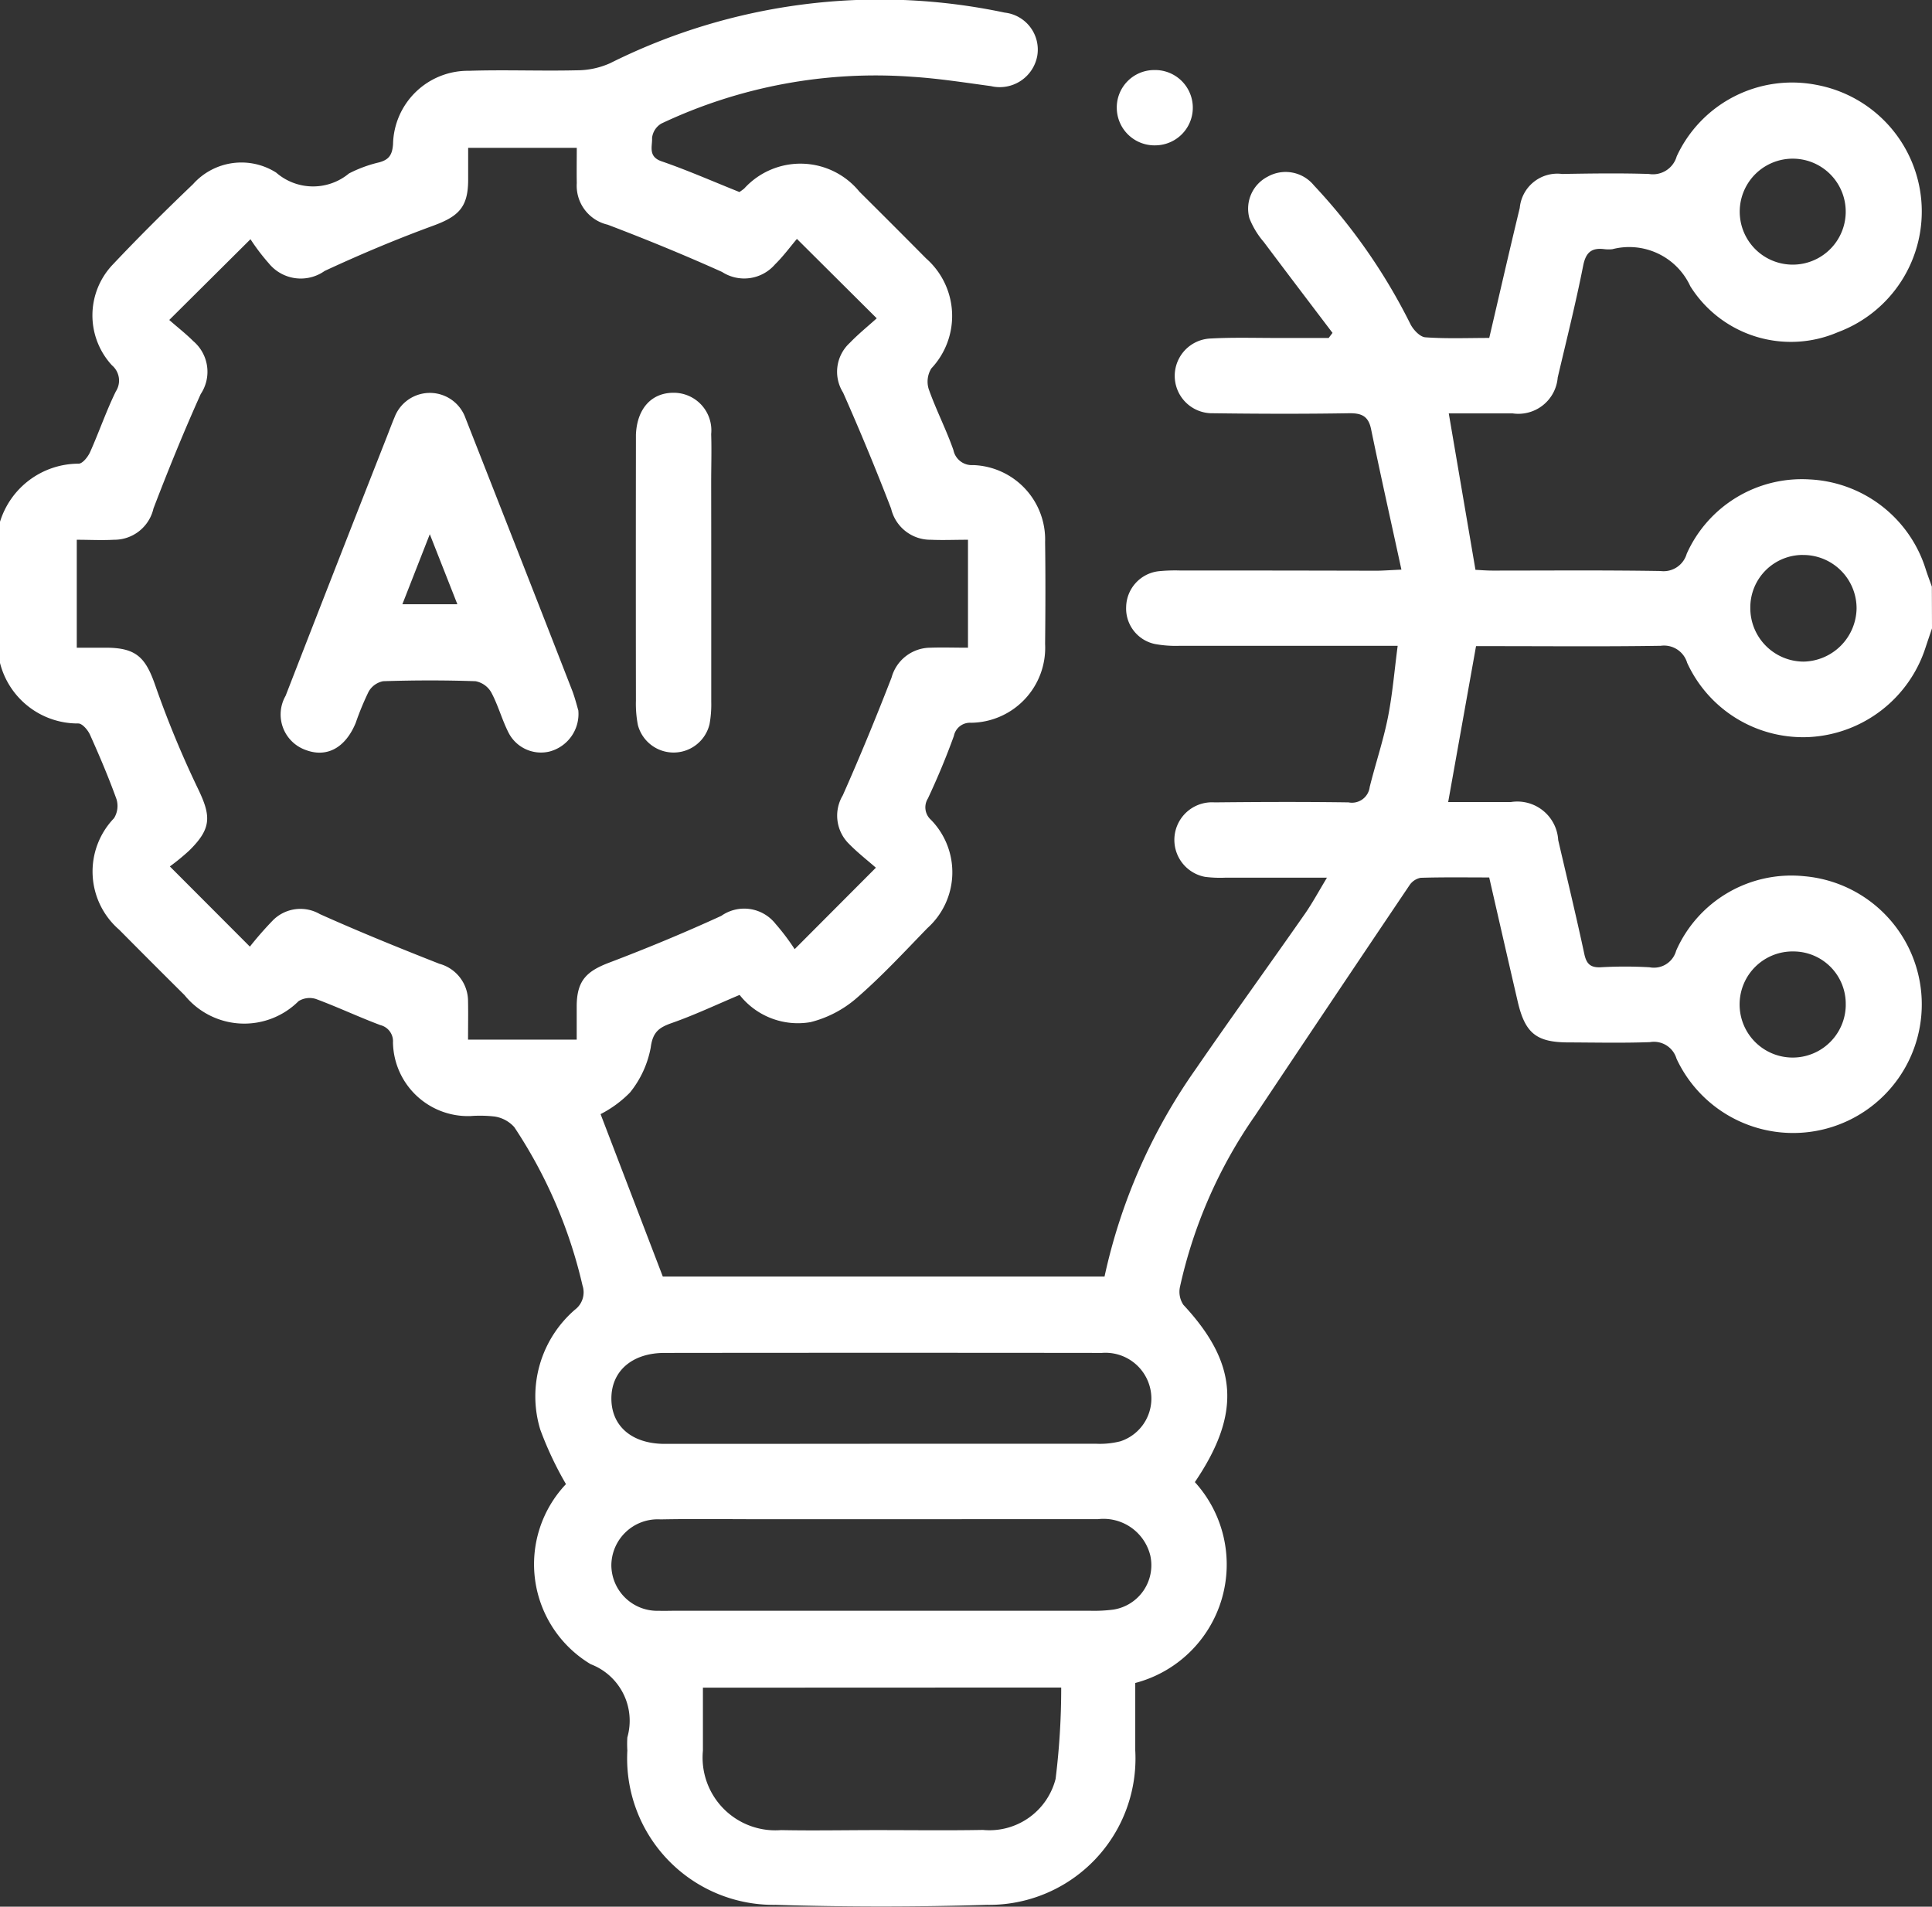 <?xml version="1.0" encoding="UTF-8"?>
<svg xmlns="http://www.w3.org/2000/svg" width="54.71" height="54.001" viewBox="0 0 54.71 54.001">
  <rect x="0" y="0" width="54.71" height="54.001" fill="#333333" stroke="none"/>
  <g id="Group_413" data-name="Group 413" transform="translate(-348.75 -351.343)">
    <path id="Path_57" data-name="Path 57" d="M403.46,369.139c-.062.184-.125.368-.186.553a3.664,3.664,0,0,1-3.258,2.524,3.611,3.611,0,0,1-3.489-2.1.683.683,0,0,0-.748-.483c-1.585.025-3.17.01-4.755.01h-.476l-.789,4.416c.554,0,1.163,0,1.773,0a1.16,1.16,0,0,1,1.343,1.077c.249,1.074.508,2.146.739,3.224.06.281.173.39.46.378a12.094,12.094,0,0,1,1.388,0,.652.652,0,0,0,.753-.47,3.565,3.565,0,0,1,3.627-2.109,3.643,3.643,0,1,1-3.617,5.167.666.666,0,0,0-.751-.468c-.765.028-1.531.011-2.3.008-.918,0-1.237-.258-1.446-1.159-.269-1.158-.533-2.316-.807-3.513-.666,0-1.3-.01-1.942.01a.491.491,0,0,0-.318.215q-2.191,3.251-4.366,6.513a13.573,13.573,0,0,0-2.13,4.854.664.664,0,0,0,.095.511c1.542,1.656,1.65,3.067.326,5.022a3.469,3.469,0,0,1-1.688,5.689c0,.633,0,1.271,0,1.909a4.146,4.146,0,0,1-4.2,4.375q-2.989.092-5.983,0a4.146,4.146,0,0,1-4.2-4.369,3.14,3.14,0,0,1,0-.374,1.713,1.713,0,0,0-1.038-2.073,3.3,3.3,0,0,1-.7-5.1,9.815,9.815,0,0,1-.727-1.542,3.242,3.242,0,0,1,.983-3.4.616.616,0,0,0,.212-.686,13.622,13.622,0,0,0-1.931-4.482.937.937,0,0,0-.55-.3,3.616,3.616,0,0,0-.692-.014,2.124,2.124,0,0,1-2.194-2.084.471.471,0,0,0-.356-.492c-.615-.23-1.21-.512-1.826-.74a.593.593,0,0,0-.491.061,2.176,2.176,0,0,1-3.229-.17q-.929-.922-1.85-1.852a2.179,2.179,0,0,1-.148-3.158.655.655,0,0,0,.071-.539c-.222-.618-.48-1.223-.749-1.823-.06-.134-.215-.319-.33-.322a2.272,2.272,0,0,1-2.226-1.738v-3.954a2.333,2.333,0,0,1,2.232-1.666c.113,0,.265-.194.326-.33.254-.567.455-1.159.728-1.716a.565.565,0,0,0-.109-.739,2.085,2.085,0,0,1,.031-2.863c.733-.777,1.492-1.53,2.264-2.268a1.837,1.837,0,0,1,2.354-.328,1.591,1.591,0,0,0,2.062.025,3.694,3.694,0,0,1,.848-.313c.284-.075.378-.211.4-.516a2.123,2.123,0,0,1,2.153-2.079c1.014-.033,2.03.01,3.044-.014a2.305,2.305,0,0,0,.948-.2A17.078,17.078,0,0,1,377.2,351.7a1.054,1.054,0,0,1,.924,1.219,1.08,1.08,0,0,1-1.313.863c-.74-.1-1.48-.217-2.224-.264a14.187,14.187,0,0,0-7.108,1.324.54.54,0,0,0-.264.409c.013.227-.124.525.268.66.736.253,1.451.569,2.207.871.024-.018.083-.056.135-.1a2.153,2.153,0,0,1,3.262.09q.948.941,1.888,1.89a2.169,2.169,0,0,1,.148,3.116.71.71,0,0,0-.074.584c.206.585.495,1.142.7,1.729a.531.531,0,0,0,.559.424,2.11,2.11,0,0,1,2.037,2.181c.013.961.01,1.923,0,2.885a2.124,2.124,0,0,1-2.1,2.232.465.465,0,0,0-.483.372c-.216.6-.464,1.192-.735,1.771a.473.473,0,0,0,.085.605,2.125,2.125,0,0,1-.1,3.068c-.657.677-1.3,1.373-2.013,1.989a3.169,3.169,0,0,1-1.293.673,2.1,2.1,0,0,1-2.012-.77c-.661.278-1.272.568-1.907.791-.367.128-.553.252-.61.7a2.853,2.853,0,0,1-.587,1.273,3.225,3.225,0,0,1-.833.612l1.762,4.6h12.509a16.089,16.089,0,0,1,2.58-5.872c1.018-1.481,2.073-2.937,3.1-4.409.208-.3.38-.621.619-1.016-1.029,0-1.948,0-2.868,0a3.416,3.416,0,0,1-.586-.023,1.065,1.065,0,0,1,.271-2.109c1.264-.013,2.529-.018,3.793,0a.506.506,0,0,0,.6-.436c.163-.655.381-1.3.513-1.958s.184-1.318.279-2.04c-2.134,0-4.161,0-6.188,0a3.257,3.257,0,0,1-.689-.052,1.027,1.027,0,0,1-.812-1.049,1.04,1.04,0,0,1,.922-1.012,4.655,4.655,0,0,1,.587-.021q2.778,0,5.556.007c.187,0,.373-.015.73-.031-.3-1.385-.591-2.68-.859-3.979-.078-.377-.276-.456-.634-.45-1.282.021-2.564.017-3.846,0a1.059,1.059,0,0,1-.062-2.117c.657-.036,1.317-.013,1.976-.015.455,0,.91,0,1.365,0l.109-.144c-.65-.857-1.3-1.712-1.946-2.574a2.338,2.338,0,0,1-.407-.672,1.019,1.019,0,0,1,.516-1.178,1.035,1.035,0,0,1,1.31.246,16.448,16.448,0,0,1,2.734,3.931c.081.16.27.361.421.372.6.043,1.2.018,1.81.018.295-1.26.571-2.473.864-3.681a1.069,1.069,0,0,1,1.2-.963c.819-.014,1.639-.026,2.457,0a.7.7,0,0,0,.788-.5,3.6,3.6,0,0,1,3.973-2.02,3.647,3.647,0,0,1,.594,7,3.362,3.362,0,0,1-4.182-1.3,1.905,1.905,0,0,0-2.209-1.049,1.059,1.059,0,0,1-.213,0c-.358-.047-.533.071-.611.462-.21,1.063-.474,2.116-.722,3.172a1.118,1.118,0,0,1-1.277,1.016c-.616,0-1.233,0-1.808,0l.756,4.431c.136.006.31.021.484.021,1.585,0,3.17-.014,4.754.012a.682.682,0,0,0,.744-.488,3.571,3.571,0,0,1,3.477-2.106,3.629,3.629,0,0,1,3.291,2.543c.053.166.116.329.174.494Zm-32.143-11.03c-.2.238-.393.5-.62.722a1.154,1.154,0,0,1-1.5.214c-1.065-.479-2.147-.923-3.238-1.338a1.133,1.133,0,0,1-.876-1.177c-.006-.331,0-.663,0-1h-3.076c0,.339,0,.64,0,.941-.009.742-.275,1-.975,1.259-1.047.383-2.078.817-3.089,1.287a1.168,1.168,0,0,1-1.582-.217,5.888,5.888,0,0,1-.518-.682l-2.3,2.287c.2.179.457.377.681.6a1.139,1.139,0,0,1,.209,1.5c-.479,1.065-.919,2.148-1.337,3.239a1.139,1.139,0,0,1-1.122.886c-.348.019-.7,0-1.05,0v3.057c.306,0,.572,0,.839,0,.839.005,1.105.272,1.377,1.048a28.272,28.272,0,0,0,1.216,2.945c.377.781.385,1.128-.244,1.749a6.239,6.239,0,0,1-.552.453l2.266,2.271a9.956,9.956,0,0,1,.659-.752,1.1,1.1,0,0,1,1.325-.168c1.116.5,2.247.96,3.383,1.406a1.1,1.1,0,0,1,.811,1.061c.007.352,0,.7,0,1.087h3.077c0-.345,0-.66,0-.976.011-.686.27-.956.909-1.2,1.075-.408,2.14-.85,3.185-1.329a1.129,1.129,0,0,1,1.535.224,6.36,6.36,0,0,1,.543.719l2.3-2.307c-.234-.206-.517-.425-.765-.679a1.12,1.12,0,0,1-.172-1.371c.488-1.1.946-2.214,1.381-3.335a1.147,1.147,0,0,1,1.1-.846c.351-.012.7,0,1.064,0V366.63c-.375,0-.713.015-1.049,0a1.143,1.143,0,0,1-1.127-.88q-.639-1.659-1.36-3.287a1.11,1.11,0,0,1,.191-1.411c.242-.251.516-.472.761-.694Zm-2.662,41.032c0,.617,0,1.2,0,1.782a2.061,2.061,0,0,0,2.213,2.252c.908.018,1.817,0,2.725,0,1,0,1.995.013,2.992-.005a1.933,1.933,0,0,0,2.057-1.445,20.79,20.79,0,0,0,.159-2.588Zm5.054-6.908q3.042,0,6.085,0a2.36,2.36,0,0,0,.684-.07,1.274,1.274,0,0,0,.858-1.427,1.3,1.3,0,0,0-1.384-1.076q-6.191-.007-12.383,0c-.917,0-1.507.513-1.506,1.293s.58,1.282,1.508,1.283Q370.64,392.236,373.709,392.233Zm-.008,2.137h-3.416c-.943,0-1.886-.014-2.829.005a1.313,1.313,0,0,0-1.394,1.305,1.3,1.3,0,0,0,1.354,1.283c.124.007.249,0,.374,0q5.924,0,11.848,0a4.241,4.241,0,0,0,.638-.033,1.272,1.272,0,0,0,1.048-1.531,1.364,1.364,0,0,0-1.487-1.03C377.792,394.367,375.747,394.37,373.7,394.37Zm27.315-36.986a1.5,1.5,0,1,0-3-.093,1.5,1.5,0,1,0,3,.093Zm-1.214,9.676a1.486,1.486,0,0,0-1.487,1.49,1.515,1.515,0,0,0,1.509,1.531,1.531,1.531,0,0,0,1.5-1.5A1.51,1.51,0,0,0,399.8,367.061Zm1.215,12.741a1.482,1.482,0,0,0-1.464-1.511,1.5,1.5,0,0,0-1.541,1.493,1.5,1.5,0,1,0,3.006.018Z" fill="#fff"></path>
    <path id="Path_58" data-name="Path 58" d="M570.719,366.36a1.06,1.06,0,0,1,1.06-1.091,1.066,1.066,0,0,1,.053,2.132A1.068,1.068,0,0,1,570.719,366.36Z" transform="translate(-190.344 -11.942)" fill="#fff"></path>
    <path id="Path_59" data-name="Path 59" d="M413.088,438.443a1.1,1.1,0,0,1-.825,1.166,1.032,1.032,0,0,1-1.16-.554c-.182-.364-.289-.767-.481-1.124a.651.651,0,0,0-.447-.316c-.871-.03-1.743-.028-2.614,0a.608.608,0,0,0-.41.293,8,8,0,0,0-.366.885c-.29.706-.814.993-1.408.773a1.066,1.066,0,0,1-.578-1.538q1.427-3.675,2.87-7.344c.071-.182.139-.365.215-.545a1.07,1.07,0,0,1,2.008.022q.779,1.983,1.557,3.967.739,1.885,1.473,3.772C413,438.112,413.056,438.337,413.088,438.443Zm-3.425-3.007-.781-1.984-.777,1.984Z" transform="translate(-47.961 -66.979)" fill="#fff"></path>
    <path id="Path_60" data-name="Path 60" d="M477.25,434.49c0,1.228,0,2.456,0,3.684a3.089,3.089,0,0,1-.049.637,1.046,1.046,0,0,1-2.029.02,3.166,3.166,0,0,1-.055-.689q-.005-3.631,0-7.261c0-.089,0-.178,0-.267.029-.744.444-1.2,1.083-1.191a1.065,1.065,0,0,1,1.048,1.17c.015.462,0,.925,0,1.388Q477.25,433.236,477.25,434.49Z" transform="translate(-108.359 -66.956)" fill="#fff"></path>
  </g>
</svg>
